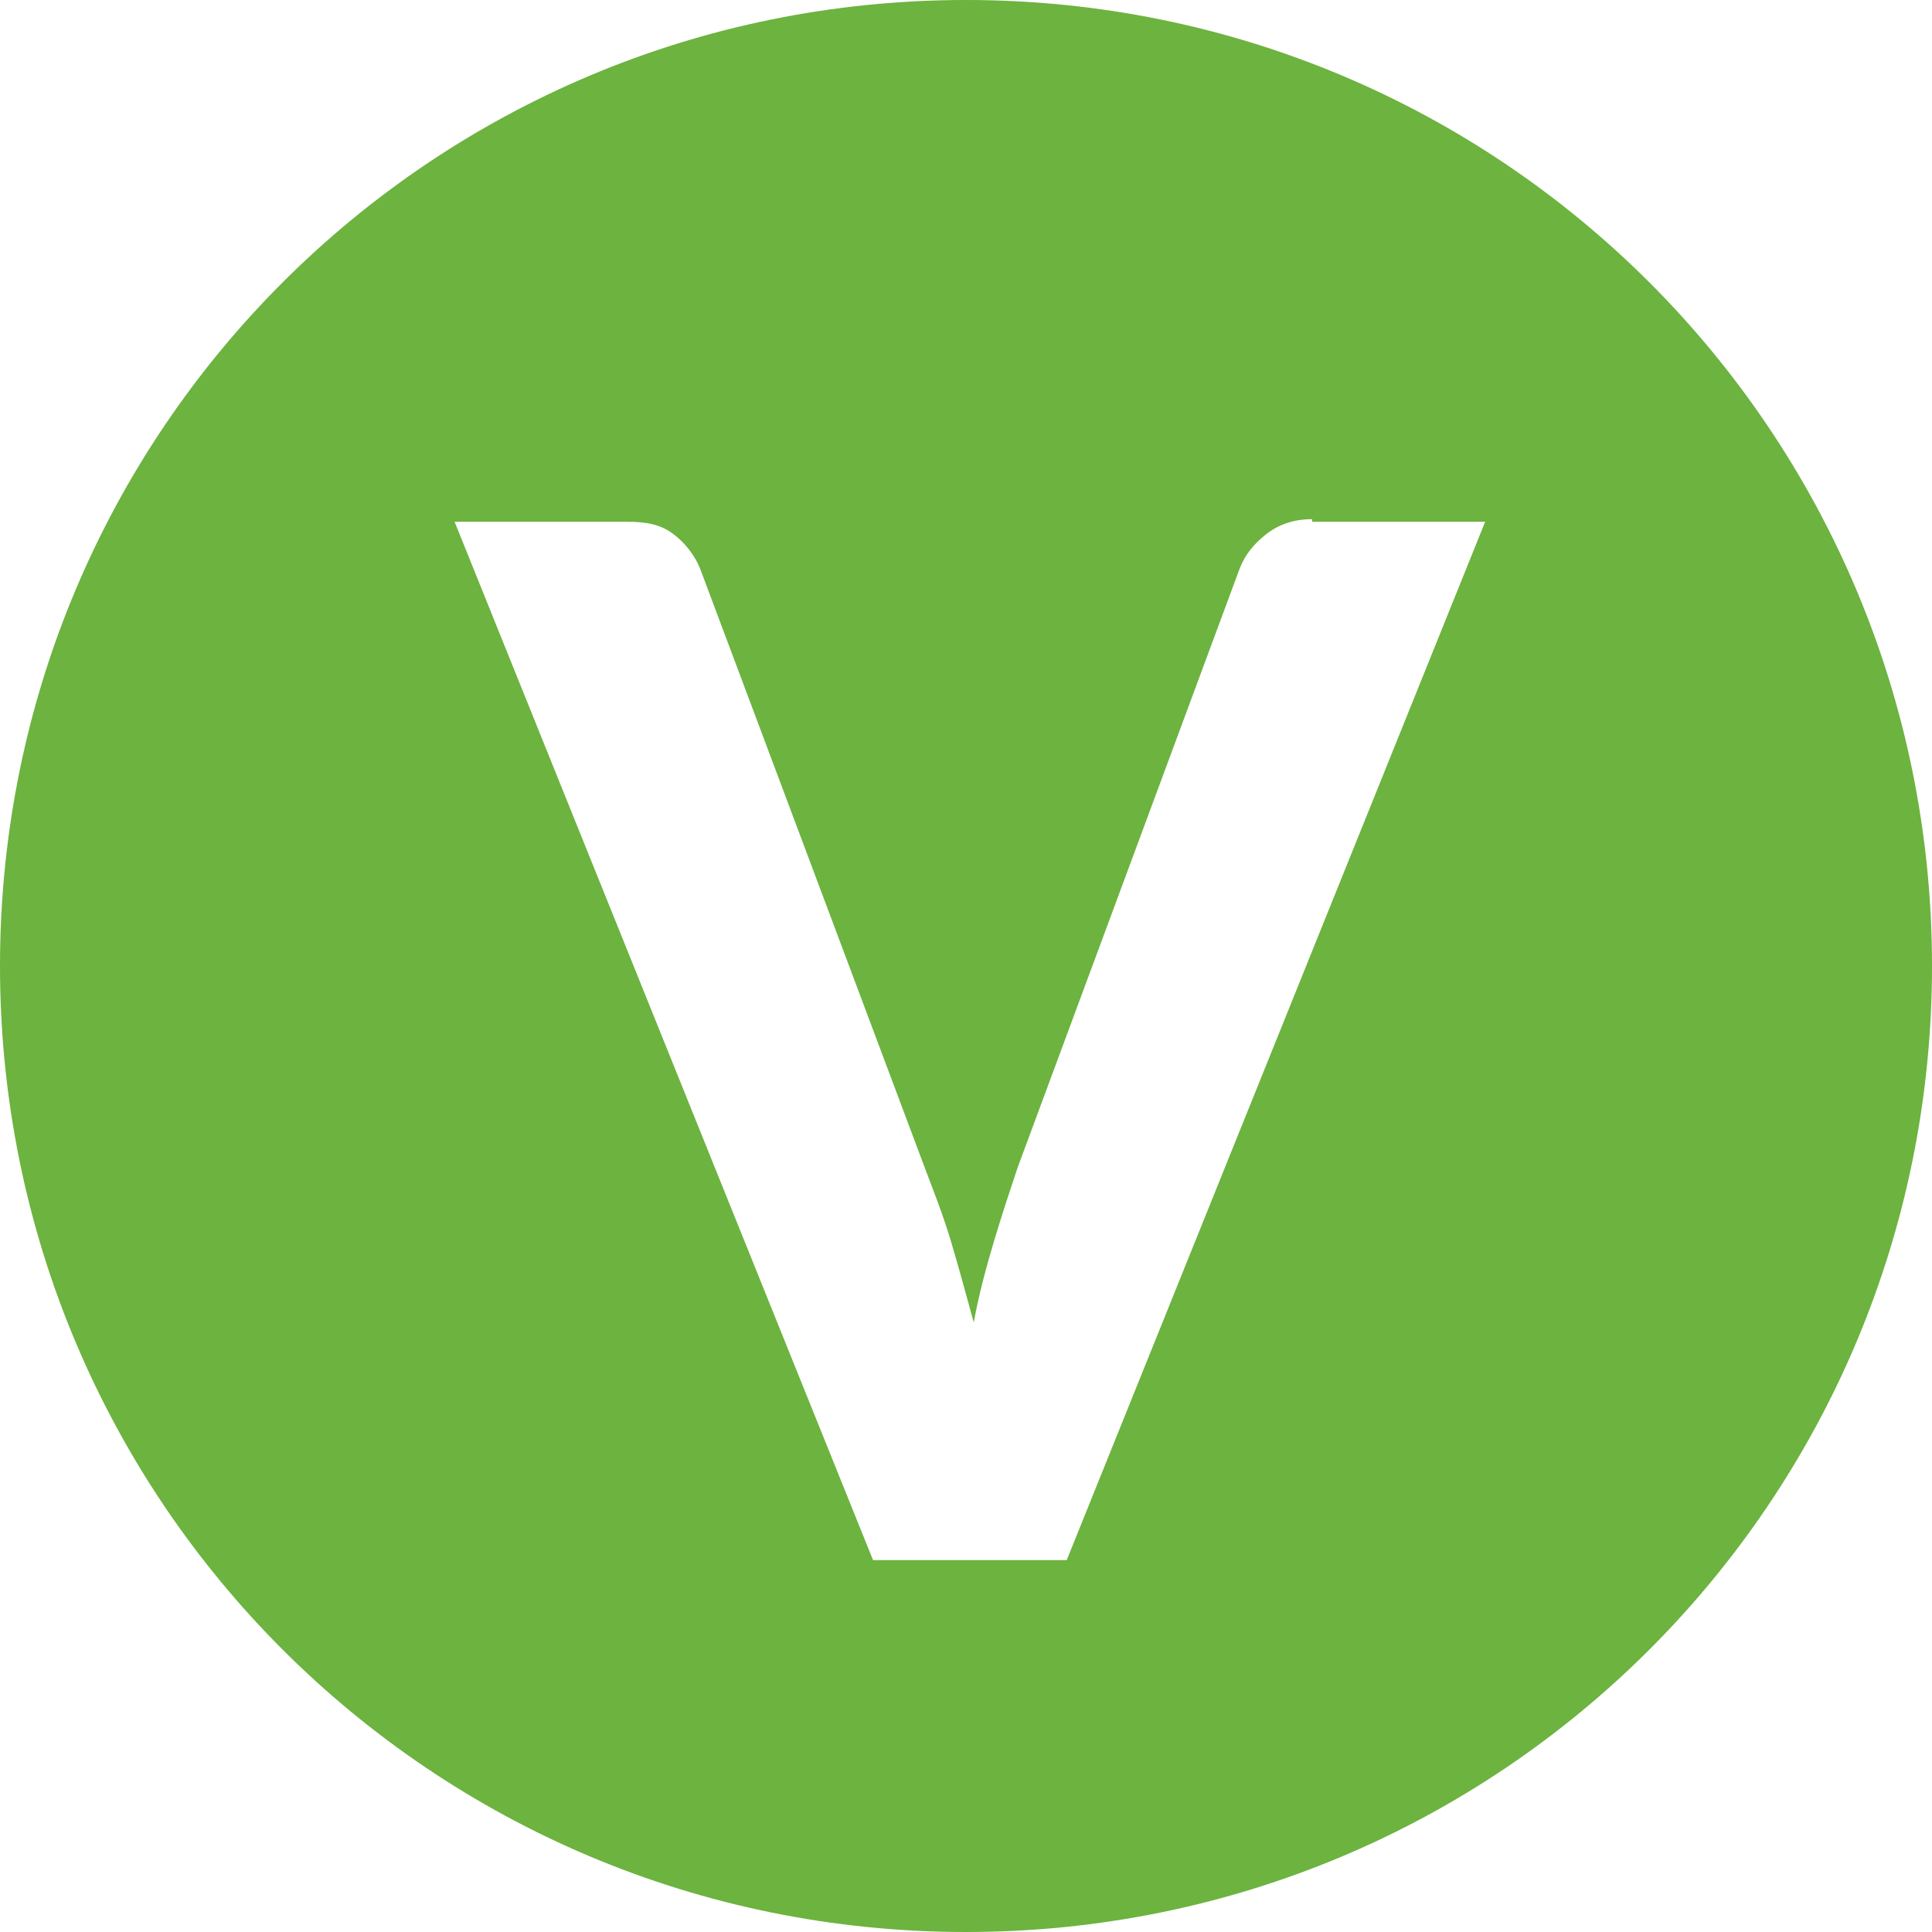 <?xml version="1.0" encoding="UTF-8"?><svg id="Layer_1" data-name="Layer 1" xmlns="http://www.w3.org/2000/svg" viewBox="0 0 7.48 7.48"><defs><style>.cls-1 { fill: #6cb33f; }</style></defs><path class="cls-1" d="m5.08,2.01c-.07,0-.13.02-.18.06-.05.04-.08.08-.1.13l-.86,2.32c-.03.09-.06.18-.09.28-.03.1-.06.21-.08.32-.03-.11-.06-.22-.09-.32-.03-.1-.07-.2-.1-.28l-.87-2.32c-.02-.05-.06-.1-.1-.13-.05-.04-.11-.05-.18-.05h-.67l1.62,4.02h.75l1.62-4.02h-.67Zm2.4,1.73c0,2.07-1.67,3.74-3.74,3.74S0,5.81,0,3.74,1.67,0,3.74,0c2.07,0,3.74,1.67,3.74,3.74"/></svg>